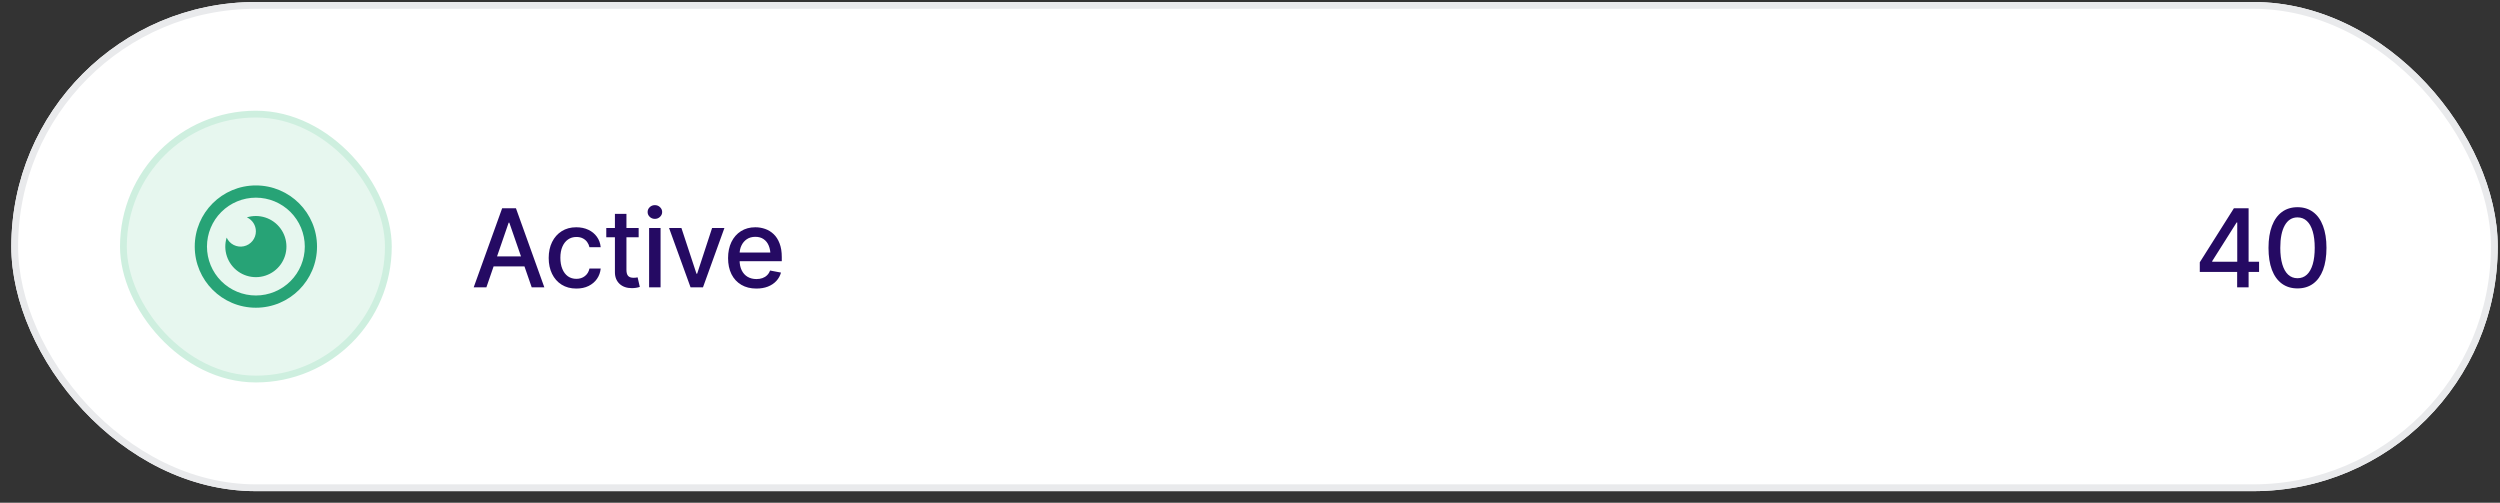 <svg width="184" height="37" viewBox="0 0 184 37" fill="none" xmlns="http://www.w3.org/2000/svg">
<rect x="0" y="0" width="184" height="37" fill="#333333" stroke="none"/>
<g clip-path="url(#clip0_523_4049)">
<rect x="0.833" y="0.148" width="183" height="36" rx="18" fill="white"/>
<rect x="9.083" y="8.398" width="19.5" height="19.5" rx="9.75" fill="#E7F7EF"/>
<rect x="9.083" y="8.398" width="19.5" height="19.5" rx="9.75" stroke="#CEEFDF" stroke-width="0.5"/>
<path d="M18.833 13.648C21.318 13.648 23.333 15.663 23.333 18.148C23.333 20.634 21.318 22.648 18.833 22.648C16.348 22.648 14.333 20.634 14.333 18.148C14.333 15.663 16.348 13.648 18.833 13.648ZM18.833 14.548C17.878 14.548 16.963 14.928 16.287 15.603C15.612 16.278 15.233 17.194 15.233 18.148C15.233 19.103 15.612 20.019 16.287 20.694C16.963 21.369 17.878 21.748 18.833 21.748C19.788 21.748 20.703 21.369 21.379 20.694C22.054 20.019 22.433 19.103 22.433 18.148C22.433 17.194 22.054 16.278 21.379 15.603C20.703 14.928 19.788 14.548 18.833 14.548V14.548ZM18.833 15.898C19.307 15.899 19.768 16.048 20.152 16.326C20.535 16.604 20.822 16.996 20.97 17.446C21.117 17.896 21.12 18.381 20.976 18.832C20.832 19.283 20.549 19.678 20.168 19.959C19.787 20.24 19.327 20.394 18.853 20.398C18.38 20.403 17.916 20.258 17.53 19.983C17.144 19.709 16.854 19.32 16.702 18.872C16.549 18.423 16.543 17.938 16.682 17.486C16.787 17.721 16.97 17.913 17.2 18.029C17.43 18.146 17.693 18.18 17.945 18.126C18.197 18.072 18.422 17.933 18.584 17.732C18.746 17.531 18.834 17.281 18.833 17.023C18.833 16.807 18.77 16.595 18.653 16.413C18.535 16.231 18.368 16.087 18.17 15.997C18.38 15.933 18.602 15.898 18.833 15.898V15.898Z" fill="#27A376"/>
<path d="M35.798 21.148H34.864L36.958 15.328H37.974L40.063 21.148H39.134L37.485 16.387H37.438L35.798 21.148ZM35.954 18.871H38.974V19.605H35.954V18.871ZM42.419 21.238C41.999 21.238 41.638 21.142 41.333 20.949C41.028 20.756 40.794 20.491 40.63 20.152C40.466 19.814 40.384 19.426 40.384 18.988C40.384 18.543 40.467 18.151 40.634 17.812C40.803 17.471 41.039 17.206 41.341 17.016C41.645 16.823 42.002 16.727 42.411 16.727C42.744 16.727 43.04 16.788 43.298 16.91C43.558 17.03 43.768 17.201 43.927 17.422C44.088 17.643 44.183 17.901 44.212 18.195H43.384C43.355 18.057 43.299 17.931 43.216 17.816C43.135 17.702 43.028 17.611 42.895 17.543C42.763 17.475 42.605 17.441 42.423 17.441C42.186 17.441 41.979 17.504 41.802 17.629C41.627 17.751 41.49 17.927 41.391 18.156C41.292 18.385 41.243 18.656 41.243 18.969C41.243 19.284 41.291 19.559 41.388 19.793C41.484 20.027 41.621 20.208 41.798 20.336C41.977 20.461 42.186 20.523 42.423 20.523C42.667 20.523 42.876 20.456 43.048 20.32C43.222 20.185 43.334 20 43.384 19.766H44.212C44.183 20.049 44.092 20.302 43.938 20.523C43.785 20.745 43.579 20.919 43.321 21.047C43.063 21.174 42.763 21.238 42.419 21.238ZM47.005 16.781V17.465H44.622V16.781H47.005ZM45.258 15.742H46.106V19.867C46.106 20.068 46.148 20.215 46.231 20.309C46.315 20.4 46.449 20.445 46.633 20.445C46.678 20.445 46.725 20.443 46.774 20.438C46.826 20.432 46.878 20.424 46.93 20.414L47.09 21.117C47.005 21.146 46.911 21.168 46.809 21.184C46.708 21.199 46.606 21.207 46.505 21.207C46.127 21.207 45.825 21.102 45.598 20.891C45.372 20.677 45.258 20.393 45.258 20.039V15.742ZM47.774 21.148V16.781H48.618V21.148H47.774ZM48.2 16.109C48.051 16.109 47.925 16.06 47.821 15.961C47.717 15.862 47.665 15.743 47.665 15.605C47.665 15.465 47.717 15.345 47.821 15.246C47.925 15.147 48.051 15.098 48.2 15.098C48.346 15.098 48.471 15.147 48.575 15.246C48.681 15.345 48.735 15.465 48.735 15.605C48.735 15.743 48.681 15.862 48.575 15.961C48.471 16.06 48.346 16.109 48.2 16.109ZM53.317 16.781L51.739 21.148H50.825L49.242 16.781H50.153L51.262 20.148H51.309L52.41 16.781H53.317ZM55.668 21.238C55.241 21.238 54.871 21.146 54.559 20.961C54.246 20.776 54.005 20.516 53.836 20.18C53.669 19.841 53.586 19.447 53.586 18.996C53.586 18.548 53.668 18.154 53.832 17.812C53.999 17.471 54.232 17.206 54.531 17.016C54.834 16.823 55.188 16.727 55.594 16.727C55.841 16.727 56.081 16.767 56.313 16.848C56.544 16.928 56.753 17.056 56.938 17.23C57.123 17.405 57.268 17.631 57.375 17.91C57.485 18.189 57.539 18.525 57.539 18.918V19.223H54.067V18.586H57.102L56.707 18.797C56.707 18.529 56.666 18.292 56.582 18.086C56.499 17.88 56.374 17.72 56.207 17.605C56.043 17.488 55.839 17.43 55.594 17.43C55.349 17.43 55.139 17.488 54.965 17.605C54.793 17.723 54.662 17.878 54.571 18.07C54.479 18.263 54.434 18.474 54.434 18.703V19.137C54.434 19.436 54.486 19.69 54.59 19.898C54.694 20.107 54.839 20.266 55.024 20.375C55.211 20.484 55.429 20.539 55.676 20.539C55.837 20.539 55.983 20.516 56.114 20.469C56.246 20.422 56.361 20.352 56.457 20.258C56.554 20.164 56.627 20.048 56.676 19.91L57.481 20.062C57.416 20.297 57.301 20.503 57.137 20.68C56.973 20.857 56.766 20.995 56.516 21.094C56.268 21.19 55.986 21.238 55.668 21.238Z" fill="#250A63"/>
<path d="M161.904 20.012V19.305L164.415 15.328H164.974V16.375H164.615L162.818 19.219V19.266H166.267V20.012H161.904ZM164.654 21.148V19.797L164.661 19.473V15.328H165.497V21.148H164.654ZM169.095 21.227C168.647 21.227 168.263 21.109 167.943 20.875C167.625 20.641 167.381 20.302 167.212 19.859C167.045 19.414 166.962 18.875 166.962 18.242C166.962 17.612 167.047 17.074 167.216 16.629C167.385 16.181 167.629 15.84 167.946 15.605C168.267 15.368 168.65 15.25 169.095 15.25C169.543 15.25 169.926 15.368 170.243 15.605C170.564 15.84 170.807 16.181 170.974 16.629C171.143 17.074 171.228 17.612 171.228 18.242C171.228 18.875 171.144 19.414 170.978 19.859C170.811 20.302 170.569 20.641 170.251 20.875C169.933 21.109 169.548 21.227 169.095 21.227ZM169.095 20.477C169.368 20.477 169.599 20.389 169.786 20.215C169.974 20.04 170.117 19.787 170.216 19.453C170.315 19.117 170.364 18.713 170.364 18.242C170.364 17.768 170.315 17.365 170.216 17.031C170.117 16.695 169.974 16.44 169.786 16.266C169.599 16.088 169.368 16 169.095 16C168.691 16 168.379 16.197 168.157 16.59C167.939 16.98 167.829 17.531 167.829 18.242C167.829 18.713 167.879 19.117 167.978 19.453C168.077 19.787 168.22 20.04 168.407 20.215C168.597 20.389 168.827 20.477 169.095 20.477Z" fill="#250A63"/>
</g>
<rect x="1.083" y="0.398" width="182.5" height="35.5" rx="17.75" stroke="#E9EAEC" stroke-width="0.5"/>
<defs>
<clipPath id="clip0_523_4049">
<rect x="0.833" y="0.148" width="183" height="36" rx="18" fill="white"/>
</clipPath>
</defs>
</svg>
